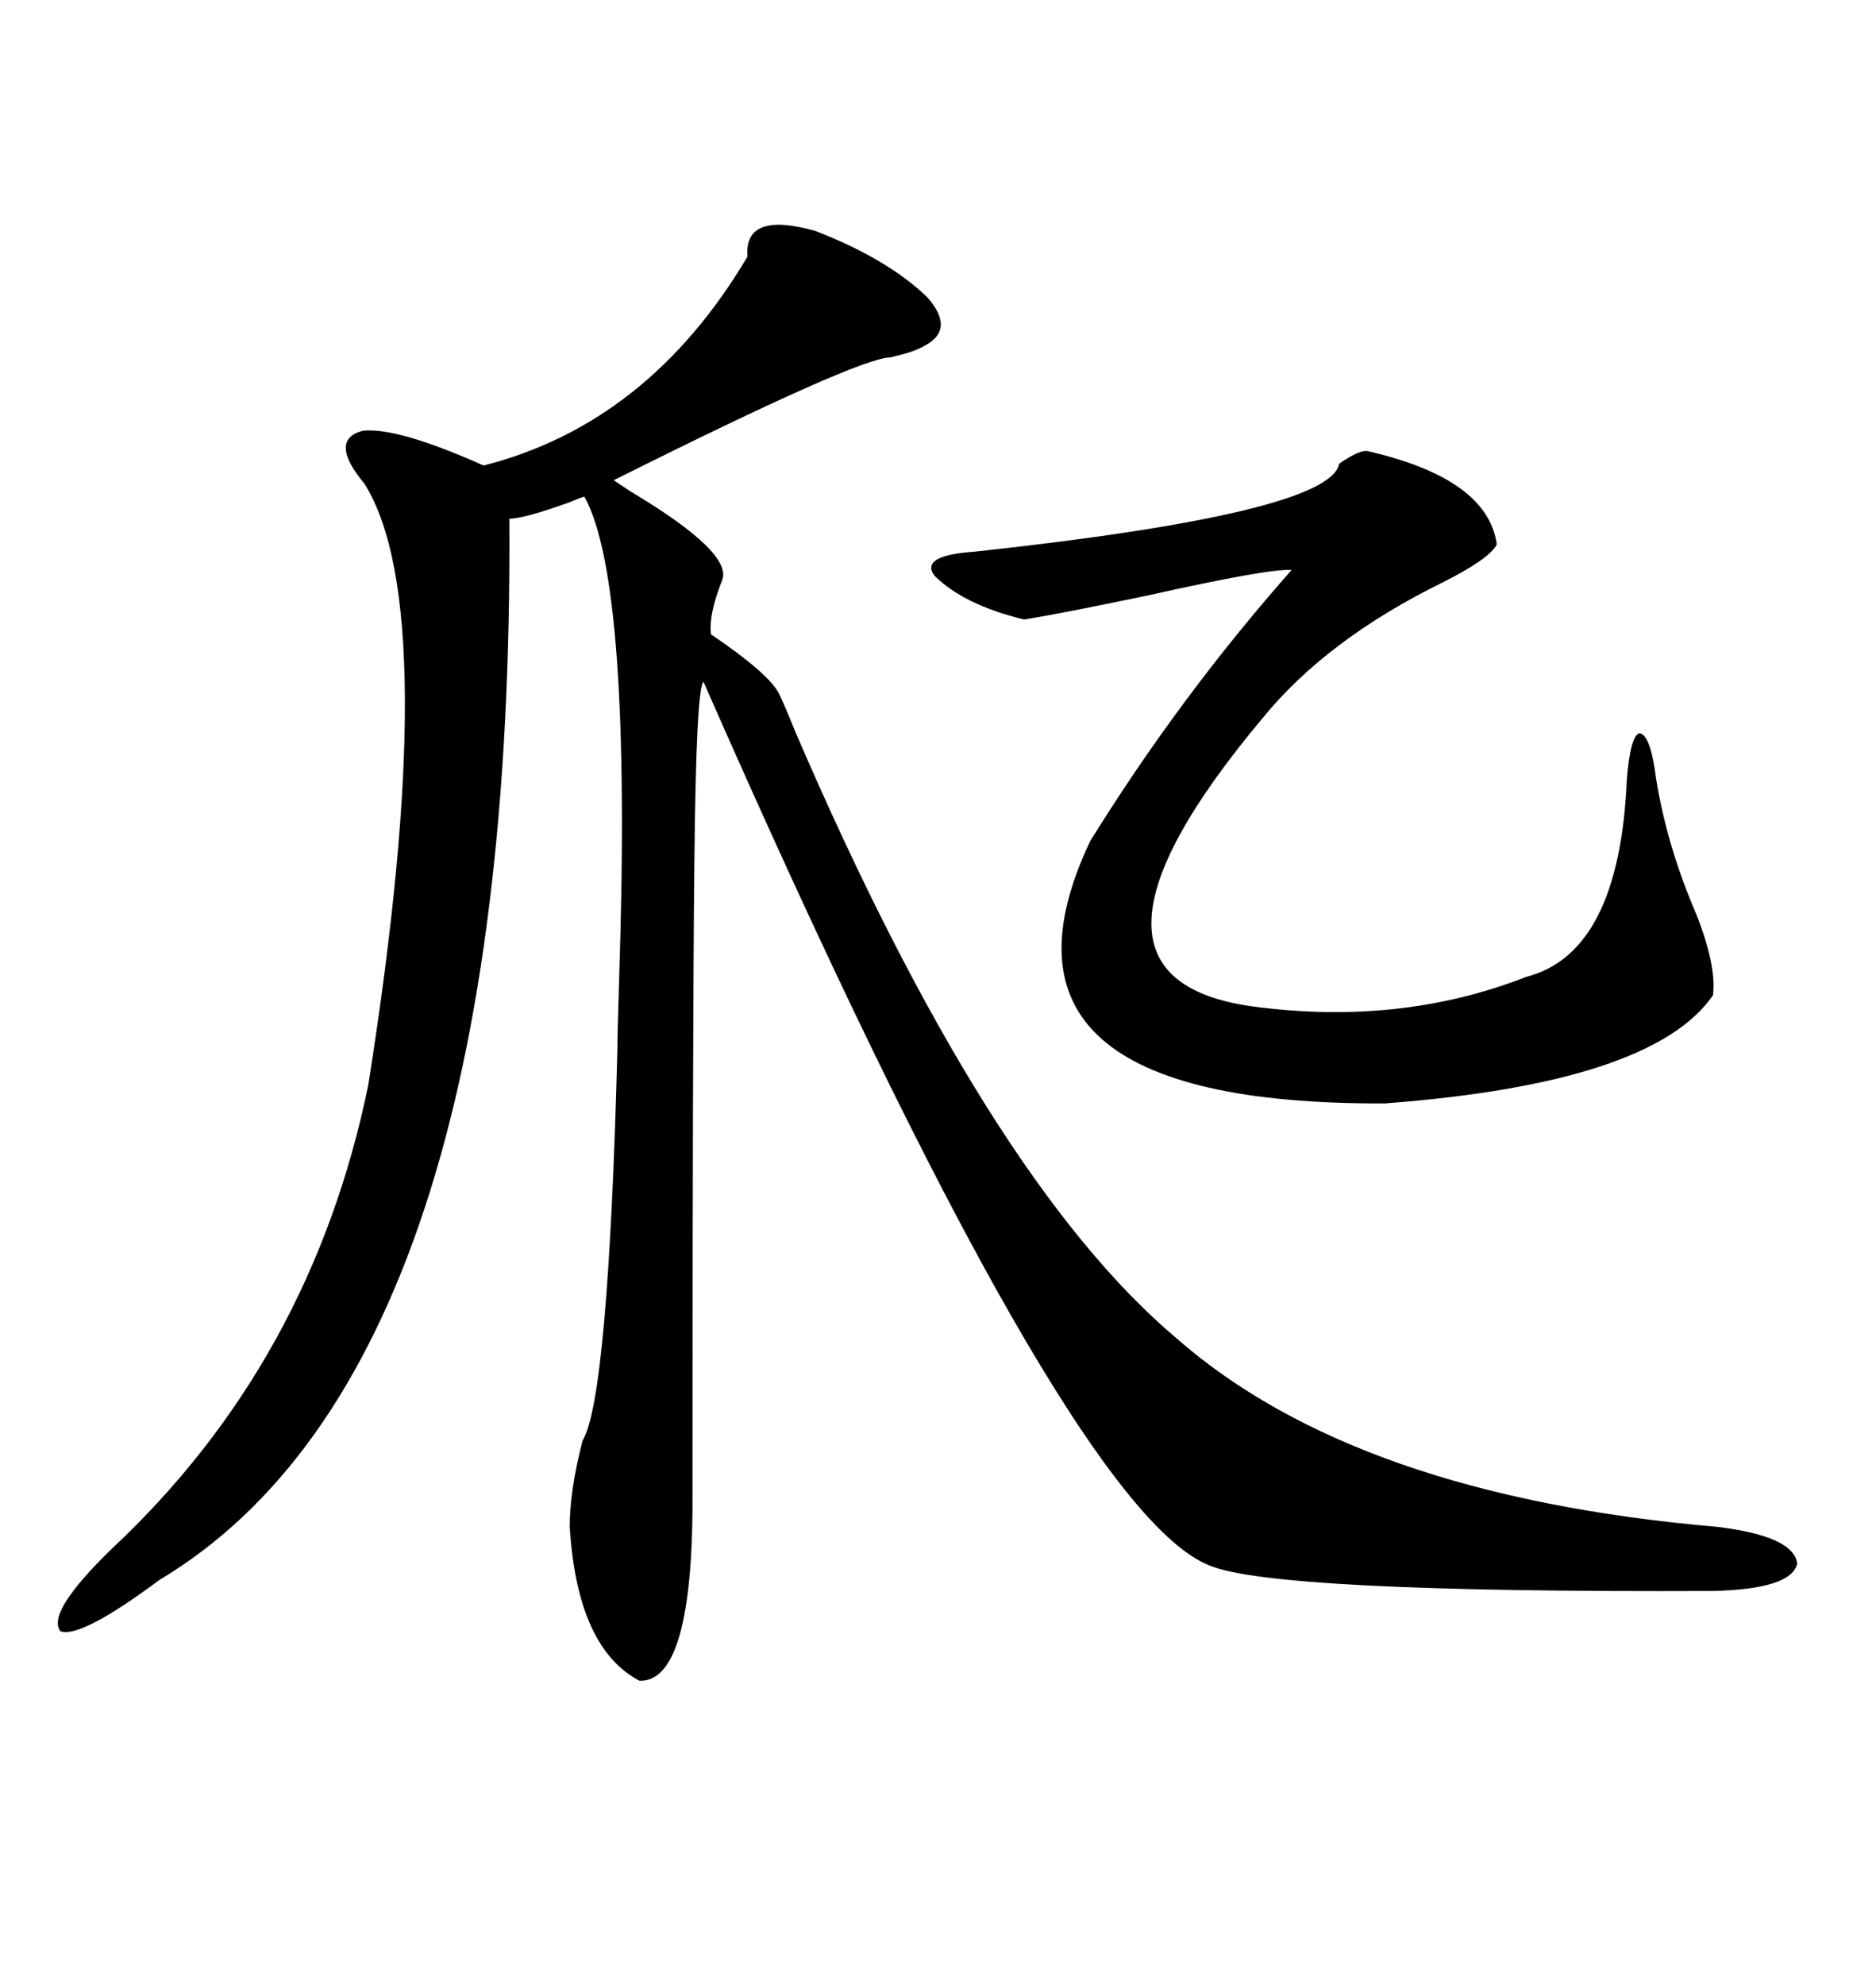 <svg xmlns="http://www.w3.org/2000/svg" xmlns:xlink="http://www.w3.org/1999/xlink" width="300" height="317.285"><path d="M130.37 36.91L130.37 36.91Q141.80 41.31 148.24 47.46L148.24 47.46Q152.93 52.73 147.66 55.37L147.66 55.37Q146.19 56.25 142.38 57.13L142.38 57.13Q137.40 57.13 98.14 76.76L98.14 76.76Q99.02 77.34 100.78 78.52L100.78 78.52Q117.48 88.48 115.43 92.87L115.43 92.87Q113.38 98.14 113.67 101.07L113.67 101.07Q113.67 101.37 113.67 101.37L113.67 101.37Q122.75 107.52 124.51 110.74L124.51 110.74Q125.39 112.50 127.15 116.89L127.15 116.89Q157.91 188.38 188.09 213.87L188.09 213.87Q216.80 239.06 274.51 244.04L274.51 244.04Q286.82 245.51 287.40 249.90L287.40 249.90Q286.52 254.00 273.93 254.30L273.93 254.30Q203.61 254.59 193.36 250.20L193.36 250.20Q170.51 241.11 112.50 108.98L112.50 108.98Q111.33 109.86 111.04 137.70L111.04 137.70Q110.74 165.82 110.74 241.70L110.74 241.70Q110.45 268.95 102.25 268.65L102.25 268.65Q92.29 263.38 91.11 244.04L91.11 244.04Q91.11 238.18 93.16 230.27L93.16 230.27Q97.27 223.54 98.73 167.87L98.73 167.87Q98.73 165.23 99.02 156.15L99.02 156.15Q101.07 93.16 93.46 79.39L93.46 79.39Q93.16 79.39 91.11 80.27L91.11 80.27Q83.79 82.91 81.45 82.91L81.45 82.91Q82.32 218.55 25.49 252.54L25.49 252.54Q12.89 261.91 9.67 260.74L9.67 260.74Q7.32 257.81 17.87 247.56L17.87 247.56Q49.80 217.68 58.89 173.44L58.89 173.44Q70.90 97.56 58.30 77.34L58.30 77.34Q52.44 70.31 58.01 68.85L58.01 68.85Q63.57 68.26 77.34 74.41L77.34 74.41Q103.71 67.68 119.53 41.02L119.53 41.02Q118.95 33.69 130.37 36.91ZM218.55 72.07L218.55 72.07Q237.89 76.46 239.36 87.01L239.36 87.01Q238.18 89.36 230.57 93.16L230.57 93.16Q212.11 102.25 201.86 114.84L201.86 114.84Q167.29 156.15 200.10 160.84L200.10 160.84Q223.83 164.06 244.04 156.15L244.04 156.15Q258.98 152.34 260.16 124.51L260.16 124.51Q260.74 117.48 262.21 117.19L262.21 117.19Q263.96 117.48 264.84 124.51L264.84 124.51Q266.60 135.35 271.29 146.19L271.29 146.19Q274.51 154.39 273.93 159.08L273.93 159.08Q264.26 173.14 221.48 176.37L221.48 176.37Q154.39 176.66 174.32 134.47L174.32 134.47Q188.67 111.33 206.54 91.11L206.54 91.11Q203.03 90.82 183.40 95.21L183.40 95.21Q169.34 98.14 163.77 99.02L163.77 99.02Q154.10 96.68 149.41 91.99L149.41 91.99Q147.07 88.77 155.86 88.18L155.86 88.18Q212.70 82.03 214.16 74.12L214.16 74.12Q217.09 72.07 218.55 72.07Z"/></svg>